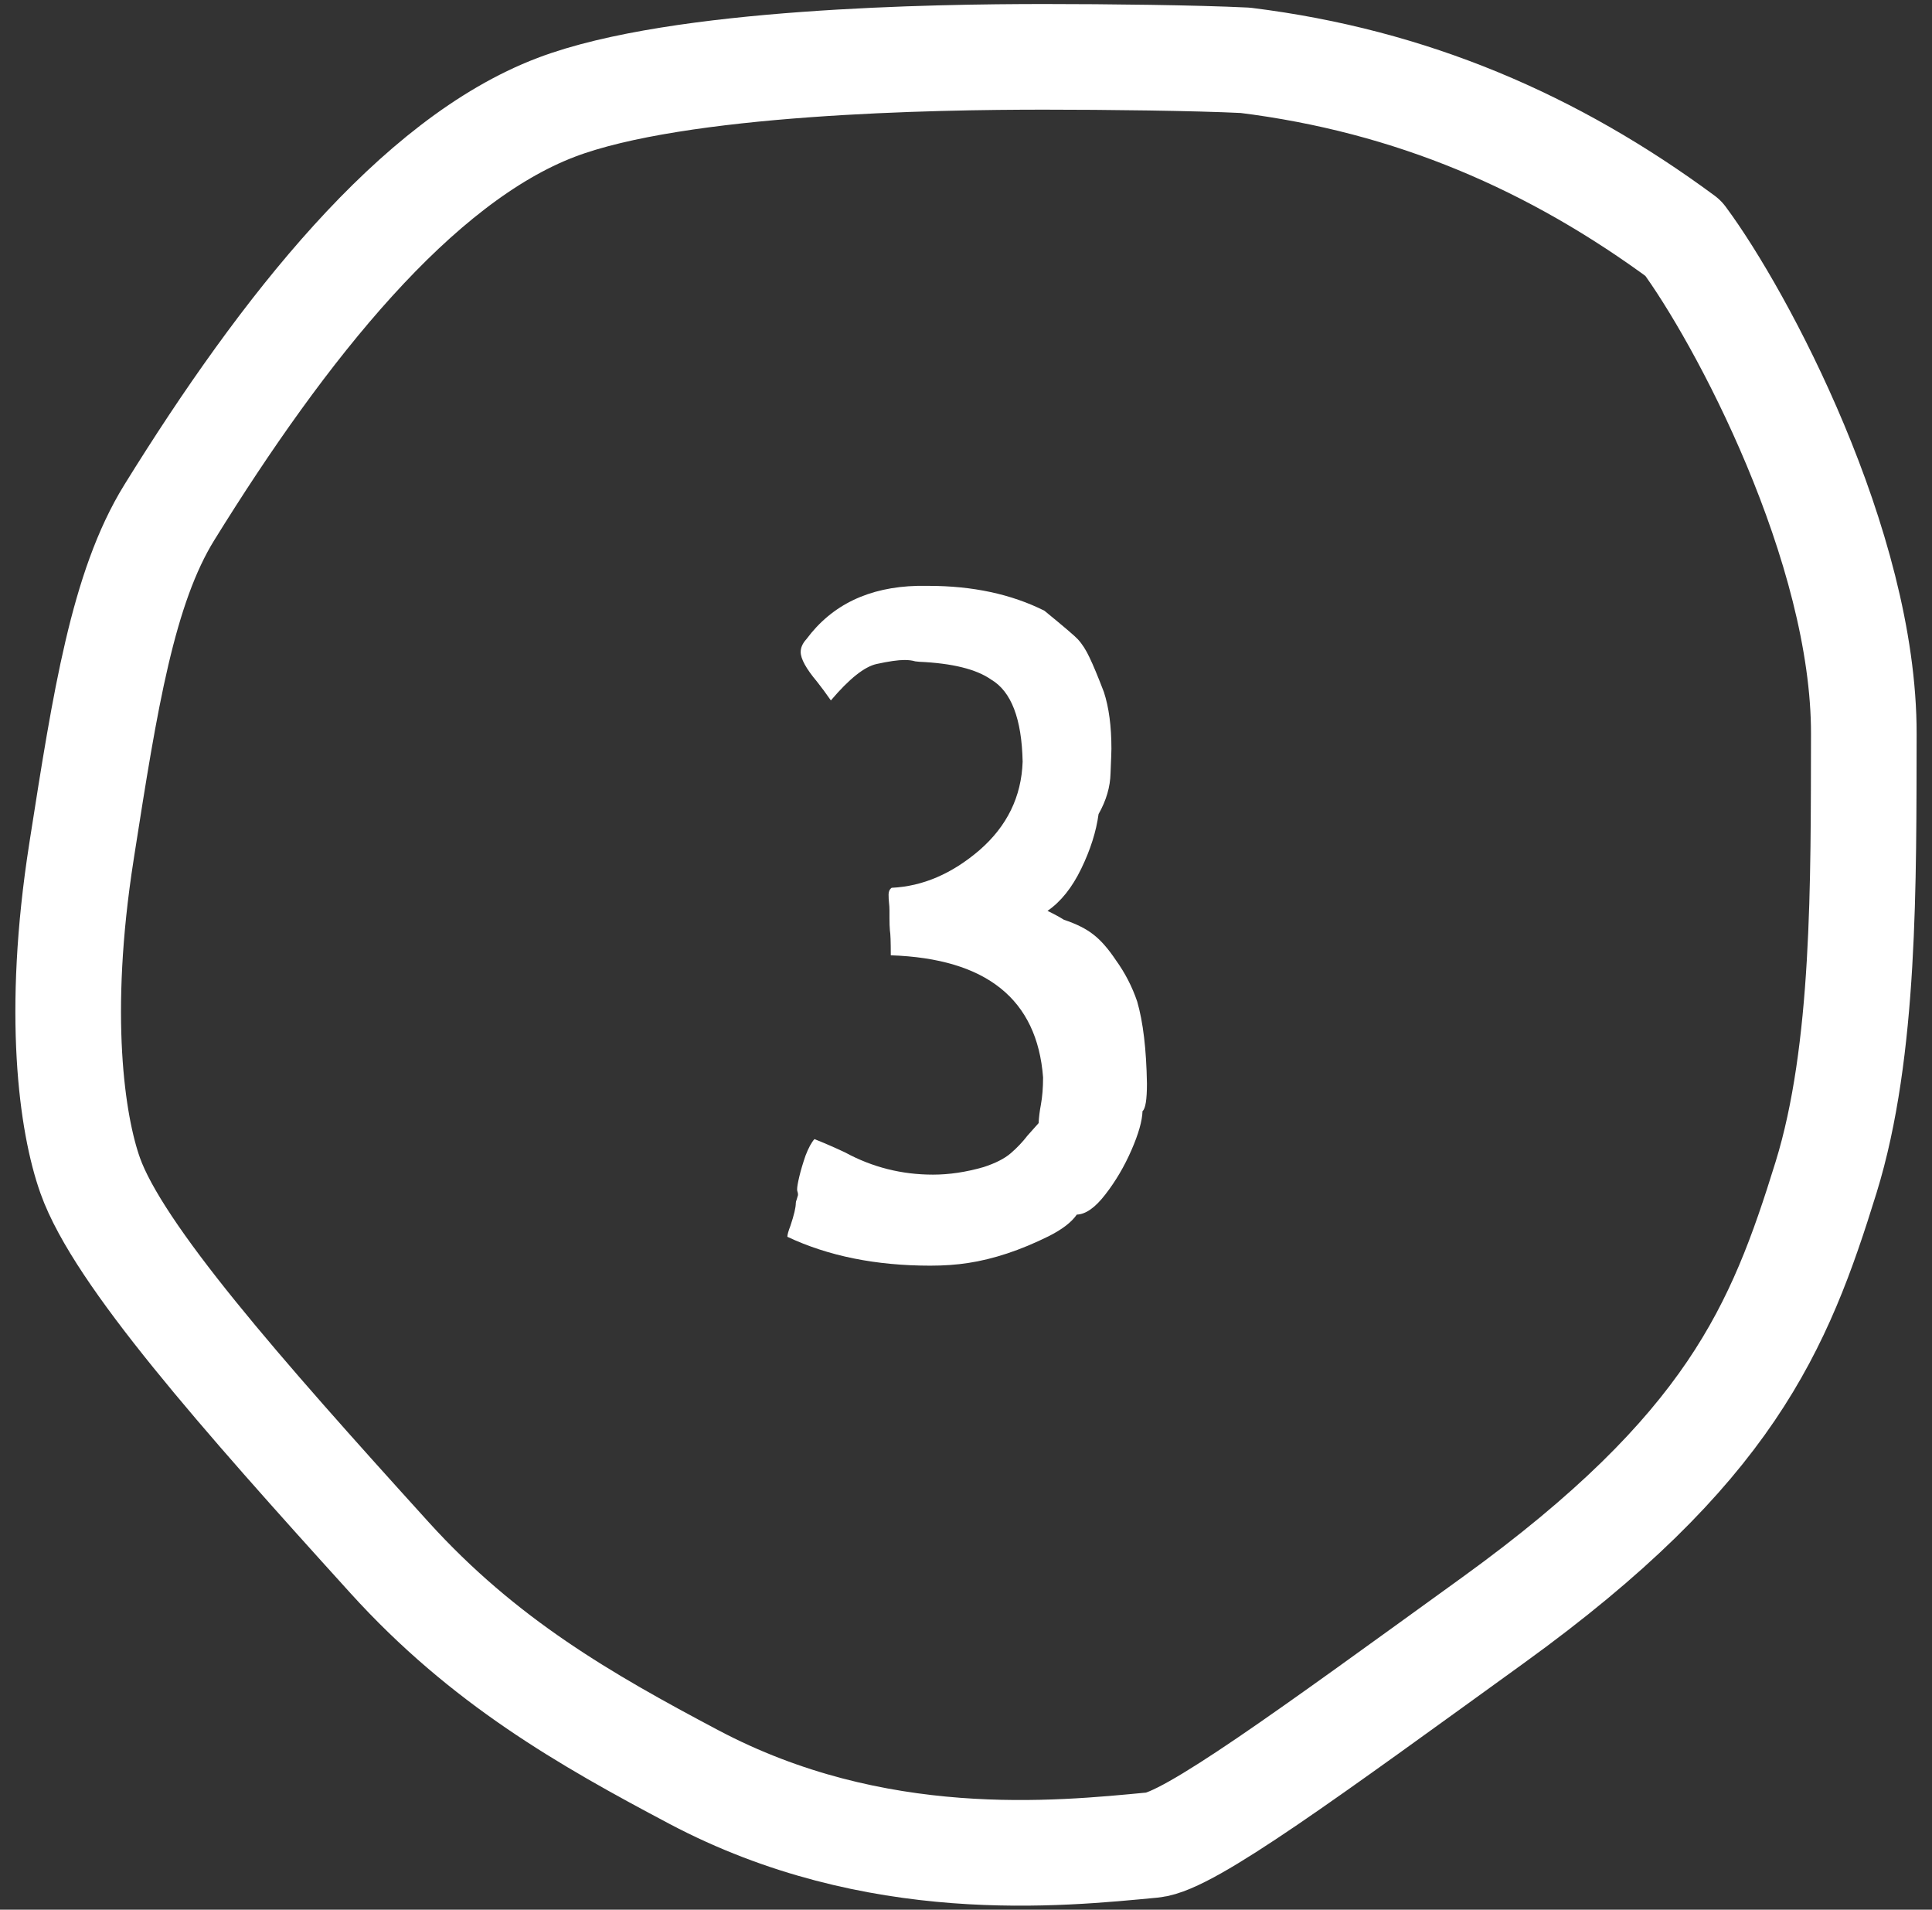 <?xml version="1.0" encoding="UTF-8"?> <svg xmlns="http://www.w3.org/2000/svg" width="85" height="84" viewBox="0 0 85 84" fill="none"><rect x="0" y="0" width="85" height="84" fill="#333333" stroke="none"/><path d="M40.93 55.672C38.534 55.672 36.438 55.249 34.641 54.402C34.641 54.311 34.686 54.148 34.777 53.914C34.934 53.445 35.012 53.113 35.012 52.918C35.012 52.879 35.025 52.827 35.051 52.762C35.077 52.684 35.096 52.618 35.109 52.566C35.109 52.501 35.103 52.456 35.09 52.43C35.077 52.404 35.07 52.365 35.07 52.312C35.07 52.208 35.103 52.02 35.168 51.746C35.233 51.473 35.324 51.167 35.441 50.828C35.572 50.49 35.702 50.249 35.832 50.105C36.262 50.275 36.711 50.47 37.18 50.691C38.378 51.342 39.667 51.668 41.047 51.668C41.763 51.668 42.505 51.557 43.273 51.336C43.794 51.167 44.191 50.965 44.465 50.73C44.738 50.496 44.986 50.236 45.207 49.949L45.695 49.402C45.708 49.142 45.741 48.875 45.793 48.602C45.858 48.25 45.891 47.846 45.891 47.391C45.63 43.953 43.397 42.163 39.191 42.02C39.191 41.421 39.178 41.056 39.152 40.926C39.139 40.783 39.133 40.6 39.133 40.379V40.047C39.133 39.93 39.126 39.819 39.113 39.715C39.1 39.598 39.094 39.474 39.094 39.344C39.094 39.214 39.139 39.116 39.23 39.051C40.598 38.986 41.887 38.432 43.098 37.391C44.309 36.336 44.94 35.04 44.992 33.504C44.953 31.616 44.491 30.412 43.605 29.891C42.954 29.435 41.9 29.174 40.441 29.109L40.266 29.09C40.135 29.051 39.979 29.031 39.797 29.031C39.51 29.031 39.1 29.09 38.566 29.207C38.033 29.324 37.362 29.858 36.555 30.809C36.346 30.509 36.145 30.236 35.949 29.988C35.467 29.415 35.227 28.979 35.227 28.68C35.227 28.484 35.311 28.296 35.48 28.113C36.6 26.603 38.228 25.822 40.363 25.77H40.852C42.792 25.77 44.491 26.134 45.949 26.863C46.809 27.566 47.297 27.983 47.414 28.113C47.609 28.322 47.785 28.595 47.941 28.934C48.098 29.259 48.306 29.76 48.566 30.438C48.788 31.115 48.898 31.948 48.898 32.938C48.898 33.042 48.885 33.4 48.859 34.012C48.846 34.611 48.671 35.21 48.332 35.809C48.228 36.577 47.974 37.378 47.57 38.211C47.167 39.044 46.672 39.663 46.086 40.066C46.359 40.197 46.6 40.327 46.809 40.457C47.355 40.639 47.785 40.854 48.098 41.102C48.423 41.349 48.755 41.727 49.094 42.234C49.497 42.794 49.81 43.4 50.031 44.051C50.292 44.949 50.435 46.154 50.461 47.664C50.461 48.367 50.396 48.771 50.266 48.875C50.253 49.305 50.09 49.878 49.777 50.594C49.465 51.31 49.081 51.961 48.625 52.547C48.182 53.12 47.766 53.413 47.375 53.426C47.141 53.764 46.724 54.083 46.125 54.383C44.888 54.995 43.71 55.385 42.59 55.555C42.082 55.633 41.529 55.672 40.93 55.672Z" fill="white"></path><path d="M24.471 4.722C29.864 2.67 41.188 2.5 45.939 2.5C48.656 2.5 52.595 2.545 54.789 2.653C62.11 3.561 68.353 6.266 74.055 10.475C76.595 13.895 82.019 24.025 82 32.293C81.985 38.761 82.066 46.213 80.338 51.792C78.287 58.419 76.106 63.737 65.703 71.257C57.577 77.129 52.316 81.003 50.715 81.156C46.581 81.55 38.526 82.4 30.517 78.16C25.744 75.633 21.284 73.089 17.139 68.516C10.558 61.257 5.206 55.18 3.97 51.712C3.163 49.448 2.461 44.619 3.584 37.459L3.616 37.251C4.625 30.817 5.404 25.844 7.449 22.542C12.474 14.426 18.302 7.07 24.471 4.722Z" stroke="white" stroke-width="4.647" stroke-linecap="round" stroke-linejoin="round"></path></svg> 